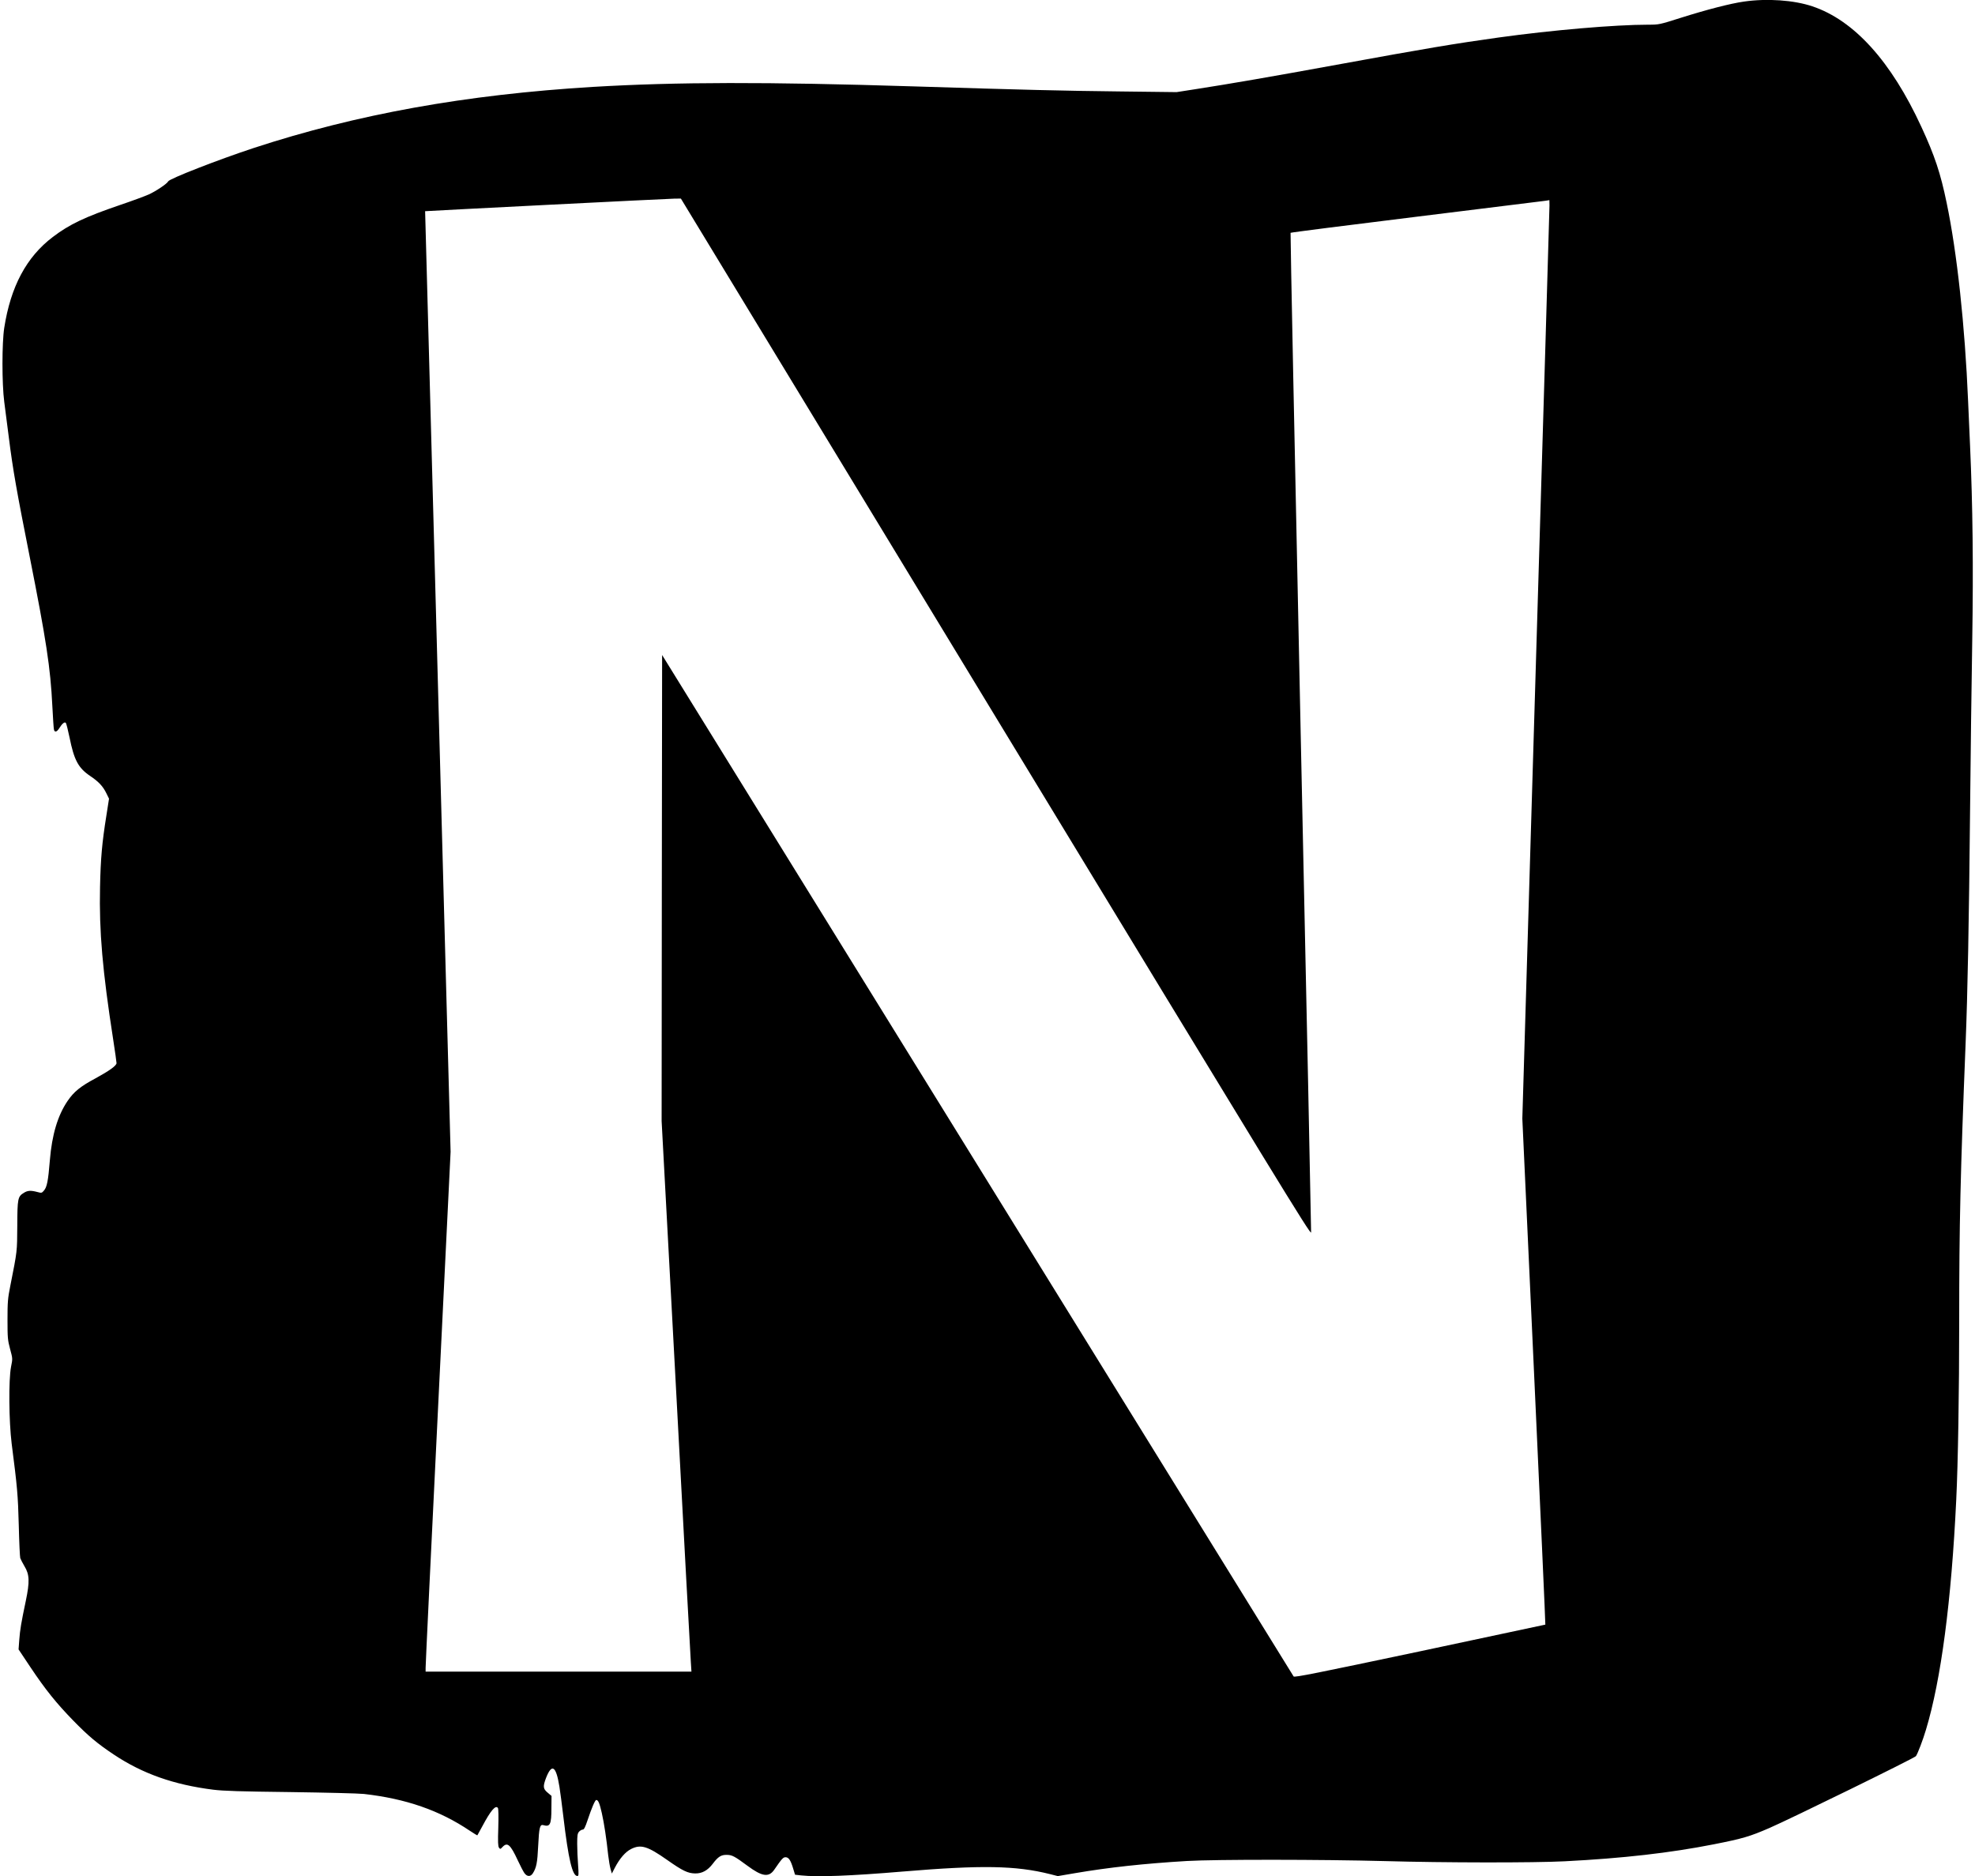 <?xml version="1.0" standalone="no"?>
<!DOCTYPE svg PUBLIC "-//W3C//DTD SVG 20010904//EN"
 "http://www.w3.org/TR/2001/REC-SVG-20010904/DTD/svg10.dtd">
<svg version="1.0" xmlns="http://www.w3.org/2000/svg"
 width="2000pt" height="1900pt" viewBox="0 0 2000 1900"
 preserveAspectRatio="xMidYMid meet">

<g transform="translate(0,1900) scale(0.1,-0.1)"
fill="#000000" stroke="none">
<path d="M17660 18984 c-136 -19 -382 -83 -638 -164 -217 -69 -223 -70 -329
-70 -339 0 -978 -55 -1518 -130 -450 -63 -716 -107 -1640 -276 -668 -122
-1080 -193 -1415 -245 l-205 -32 -585 7 c-551 6 -964 16 -2075 51 -1494 47
-2408 45 -3250 -5 -1290 -78 -2393 -277 -3436 -619 -361 -119 -856 -312 -866
-338 -9 -22 -124 -100 -198 -133 -38 -17 -168 -65 -289 -106 -355 -121 -513
-196 -681 -324 -267 -202 -427 -502 -492 -920 -24 -153 -24 -567 0 -750 9 -69
30 -233 47 -365 40 -320 80 -545 210 -1200 168 -848 211 -1127 230 -1515 6
-118 13 -225 16 -237 6 -33 29 -28 53 10 31 50 56 70 68 55 5 -7 22 -73 37
-146 46 -230 89 -310 209 -391 86 -58 129 -103 165 -177 l26 -53 -27 -173
c-44 -274 -58 -434 -64 -723 -10 -447 25 -847 133 -1542 19 -122 34 -230 34
-240 0 -26 -73 -78 -214 -155 -152 -81 -218 -135 -282 -229 -100 -147 -158
-343 -179 -599 -17 -209 -29 -272 -60 -308 -22 -26 -25 -26 -69 -14 -64 17
-96 15 -133 -8 -63 -38 -67 -57 -68 -335 -2 -266 1 -246 -71 -610 -25 -124
-28 -163 -28 -340 0 -185 2 -207 26 -297 26 -97 27 -97 10 -180 -26 -133 -22
-552 6 -778 57 -443 64 -521 72 -825 4 -170 11 -321 15 -335 5 -14 24 -51 43
-83 51 -84 54 -156 13 -352 -47 -223 -58 -290 -66 -395 l-7 -95 120 -180 c153
-229 262 -364 432 -539 155 -159 246 -235 414 -347 290 -193 607 -305 1006
-355 106 -13 273 -18 780 -24 355 -5 690 -13 745 -19 425 -48 766 -166 1073
-373 41 -27 75 -48 76 -46 1 1 24 44 51 93 84 158 134 217 157 184 6 -9 7 -89
4 -199 -5 -144 -3 -190 7 -203 12 -17 14 -16 36 7 49 52 80 25 155 -137 25
-54 55 -111 66 -127 27 -38 62 -39 85 -4 37 57 47 109 55 280 9 185 17 220 53
209 68 -20 81 8 81 173 l1 123 -39 33 c-47 39 -49 63 -17 148 59 152 102 124
136 -87 8 -49 26 -187 40 -305 51 -432 91 -600 142 -600 13 0 14 16 7 112 -5
62 -9 159 -9 214 0 86 3 105 19 123 11 12 27 21 37 21 13 0 25 23 50 98 40
120 75 202 87 202 20 0 33 -31 56 -131 24 -106 47 -260 65 -429 6 -52 17 -115
24 -140 l13 -45 31 60 c48 92 106 160 165 189 98 49 166 28 365 -112 155 -109
208 -135 283 -136 70 -1 126 30 178 98 54 72 85 91 141 90 54 0 80 -14 211
-111 147 -109 215 -119 270 -40 79 115 91 127 115 127 31 0 51 -29 76 -111
l20 -66 61 -7 c171 -18 503 -5 1028 39 801 67 1147 61 1493 -26 l79 -20 176
30 c340 58 696 97 1132 123 288 17 1374 16 2005 -1 599 -17 1509 -18 1820 -2
588 30 1069 85 1510 172 293 58 362 78 565 166 216 94 1471 709 1482 727 19
29 70 162 101 266 153 505 258 1304 307 2330 18 367 30 1095 30 1815 0 980 12
1487 65 2810 20 499 34 1212 45 2350 5 534 15 1311 22 1727 12 757 5 1363 -22
1973 -5 116 -14 320 -20 455 -32 762 -112 1503 -217 2005 -62 301 -121 478
-256 770 -306 664 -681 1079 -1104 1221 -188 63 -458 82 -693 48z m-7575
-7249 c2872 -4729 3190 -5250 3192 -5217 1 20 -46 2305 -106 5077 -59 2772
-105 5043 -102 5047 3 4 578 77 1276 163 699 86 1287 159 1308 162 l37 6 1
-54 c0 -30 -62 -2123 -138 -4651 l-137 -4597 118 -2561 c65 -1409 117 -2562
115 -2564 -2 -1 -575 -123 -1272 -271 -1047 -221 -1270 -266 -1277 -254 -5 8
-1445 2339 -3202 5180 l-3193 5165 -3 -2360 -2 -2360 145 -2695 c79 -1483 147
-2738 151 -2788 l6 -93 -1346 0 -1346 0 0 38 c-1 20 56 1205 126 2632 l127
2595 -129 4763 c-71 2619 -129 4762 -129 4763 0 2 2462 127 2520 127 l70 1
3190 -5254z"/>
</g>
</svg>
